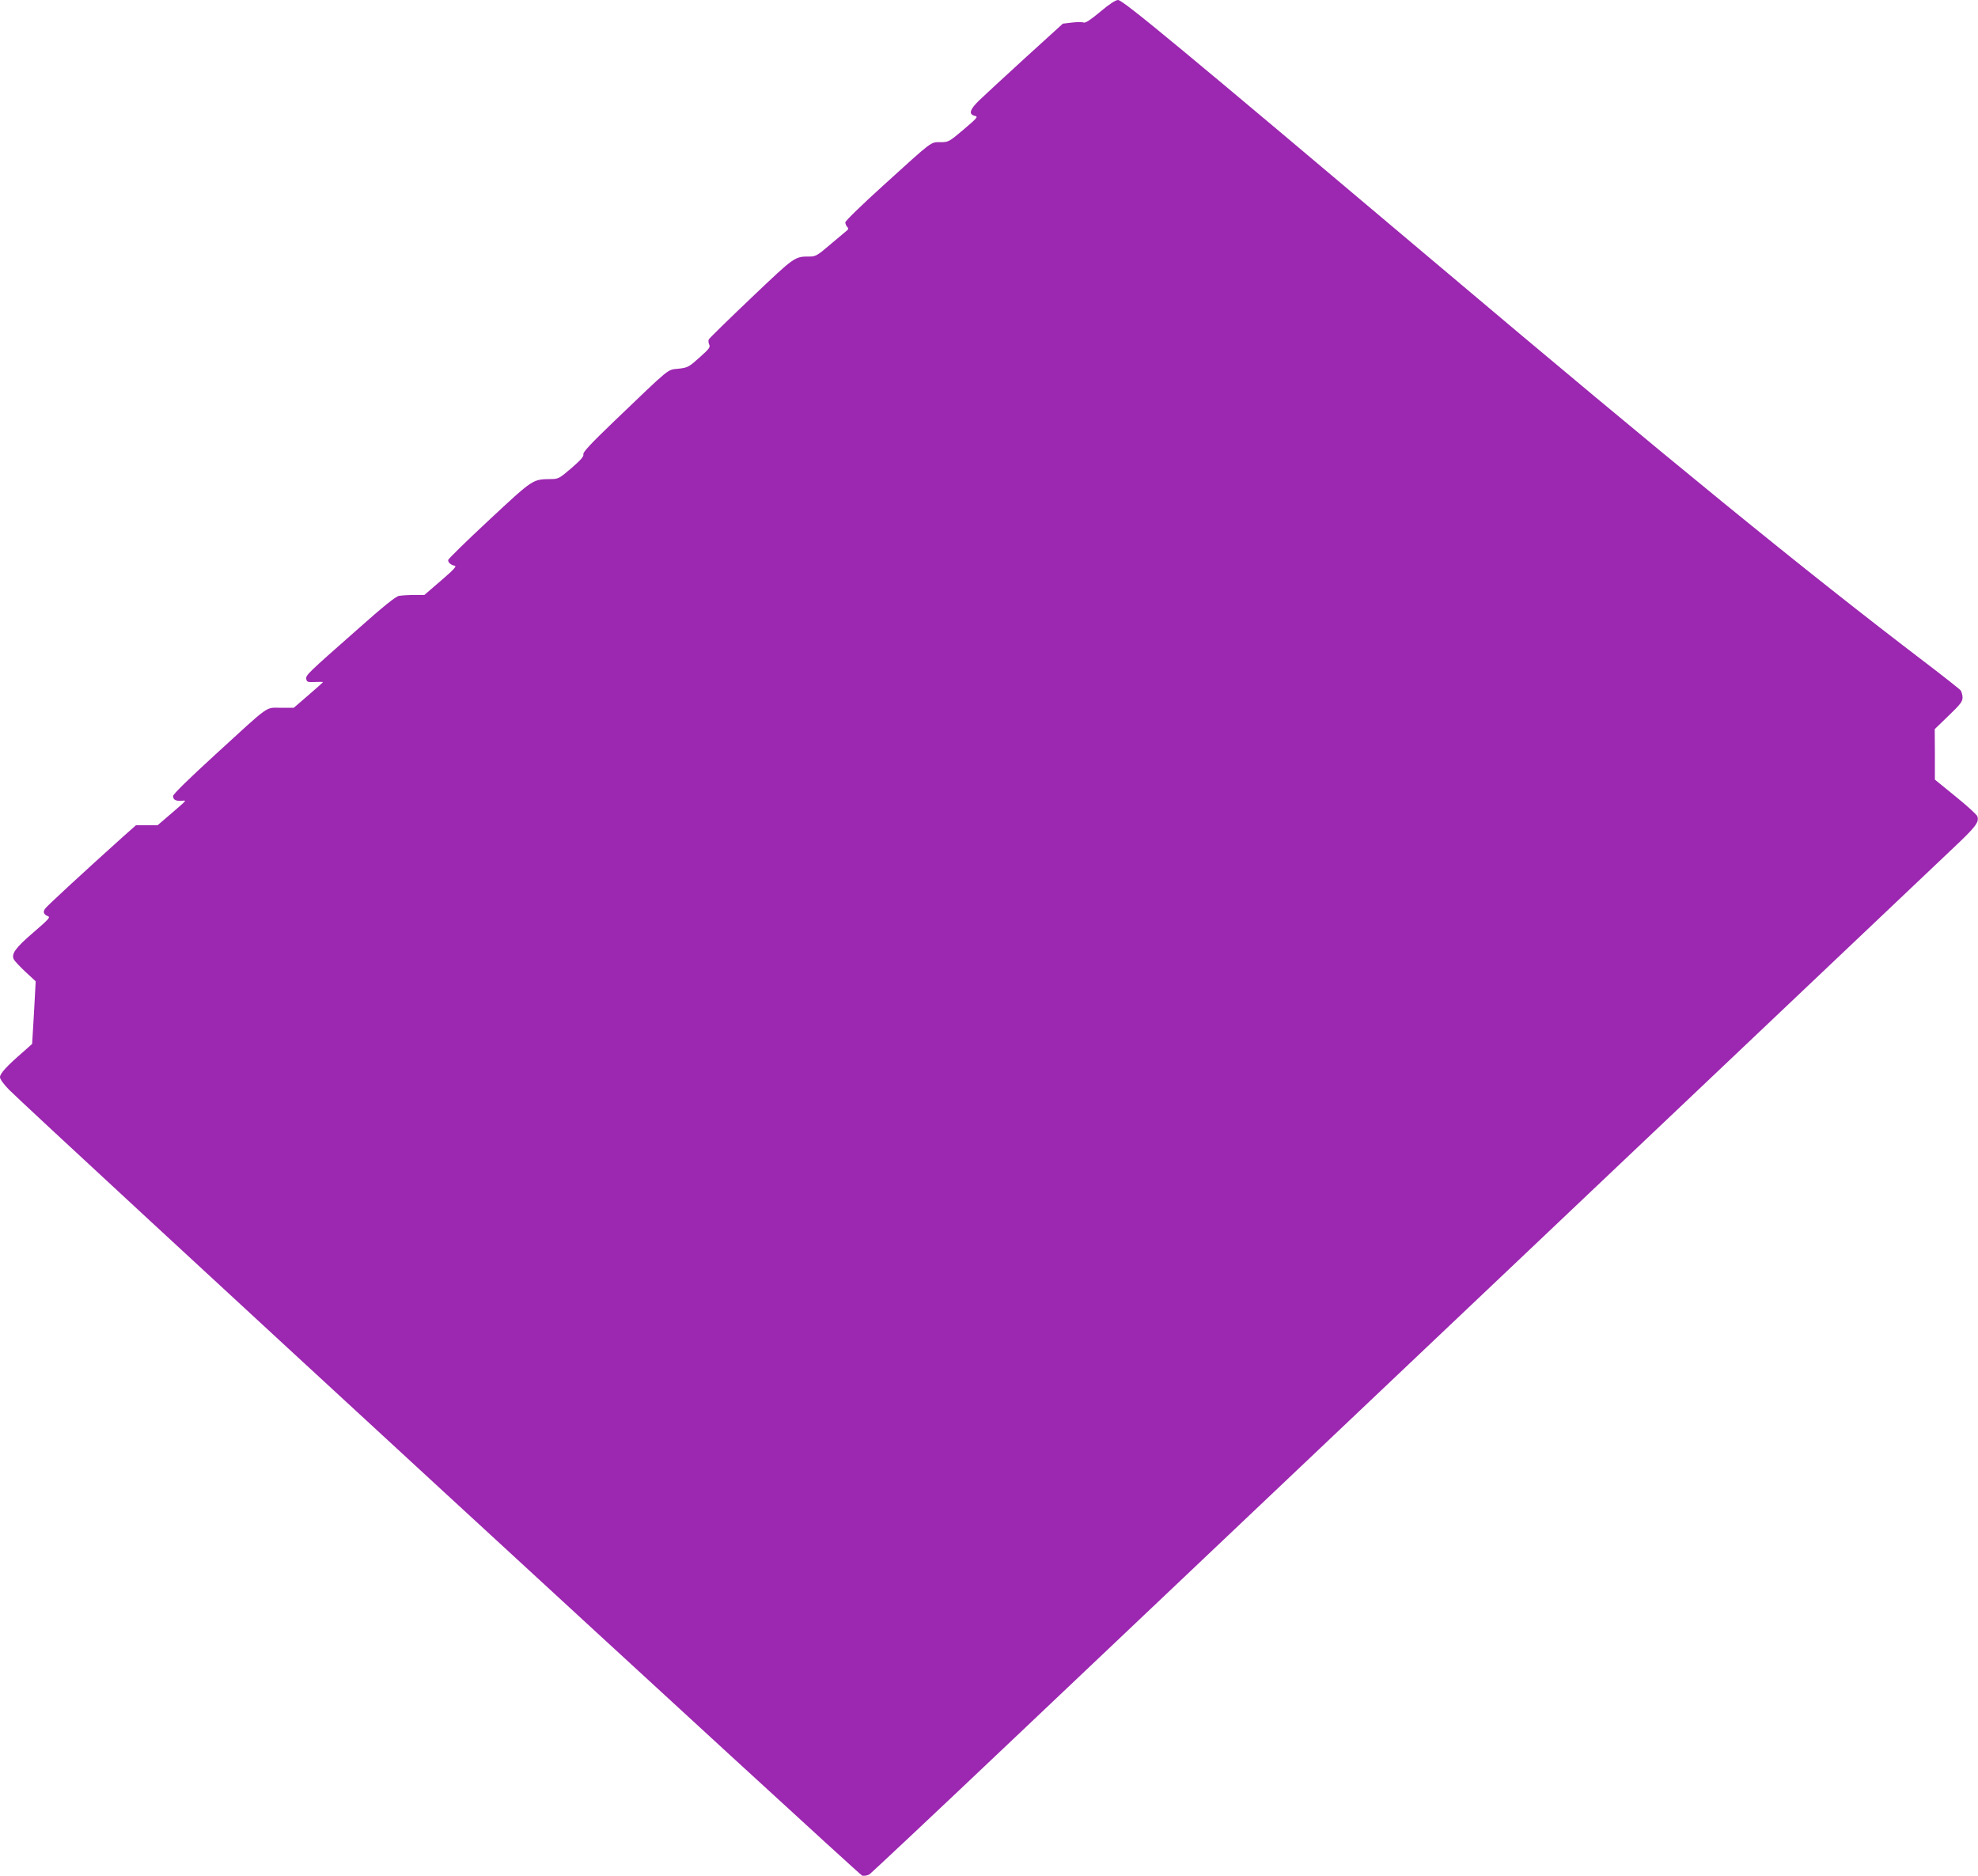<?xml version="1.0" standalone="no"?>
<!DOCTYPE svg PUBLIC "-//W3C//DTD SVG 20010904//EN"
 "http://www.w3.org/TR/2001/REC-SVG-20010904/DTD/svg10.dtd">
<svg version="1.0" xmlns="http://www.w3.org/2000/svg"
 width="1280pt" height="1214pt" viewBox="0 0 1280 1214"
 preserveAspectRatio="xMidYMid meet">
<g transform="translate(0,1214) scale(0.1,-0.1)"
fill="#9c27b0" stroke="none">
<path d="M7120 12064 c-62 -52 -96 -74 -107 -70 -9 4 -43 4 -76 0 l-59 -7
-242 -220 c-132 -121 -267 -245 -299 -276 -62 -60 -71 -91 -28 -101 22 -5 15
-13 -73 -88 -95 -80 -98 -82 -150 -82 -65 0 -46 14 -369 -279 -136 -123 -247
-231 -247 -240 0 -9 6 -23 13 -30 10 -10 8 -15 -10 -29 -11 -9 -59 -50 -106
-89 -73 -63 -90 -73 -123 -73 -103 0 -96 5 -382 -267 -147 -140 -271 -261
-275 -269 -4 -7 -3 -22 2 -33 9 -17 1 -28 -62 -84 -69 -62 -76 -66 -137 -73
-74 -8 -43 17 -418 -342 -152 -146 -201 -199 -197 -212 4 -13 -16 -36 -77 -89
-78 -67 -86 -71 -133 -71 -119 -2 -111 4 -399 -264 -146 -136 -266 -253 -266
-260 0 -17 19 -33 43 -37 14 -3 -10 -28 -89 -96 l-108 -93 -67 0 c-36 0 -81
-3 -98 -6 -22 -5 -103 -70 -268 -217 -328 -289 -335 -296 -331 -321 3 -19 9
-21 56 -19 28 1 52 1 52 -1 0 -2 -43 -40 -95 -85 l-94 -81 -84 0 c-102 0 -62
28 -425 -304 -166 -152 -272 -255 -272 -267 0 -24 17 -33 55 -31 35 3 40 10
-77 -91 l-78 -67 -70 0 -70 0 -88 -78 c-251 -226 -489 -445 -500 -462 -16 -22
-9 -38 19 -49 17 -6 1 -22 -95 -105 -117 -100 -145 -140 -126 -175 5 -10 39
-46 75 -80 l66 -61 -11 -203 -12 -202 -56 -50 c-109 -94 -152 -142 -152 -165
0 -13 22 -44 58 -81 144 -147 5500 -5080 5521 -5086 13 -3 34 0 47 8 12 8 436
406 941 885 505 478 1487 1410 2183 2069 696 660 1819 1724 2496 2366 676 641
1301 1233 1387 1315 154 145 175 173 163 211 -3 11 -67 69 -141 129 l-134 109
0 164 -1 163 90 87 c75 72 90 91 90 117 0 16 -6 37 -12 46 -7 9 -112 92 -233
184 -777 592 -1645 1299 -3155 2574 -1664 1404 -2033 1710 -2065 1710 -16 0
-57 -27 -115 -76z"/>
</g>
</svg>
